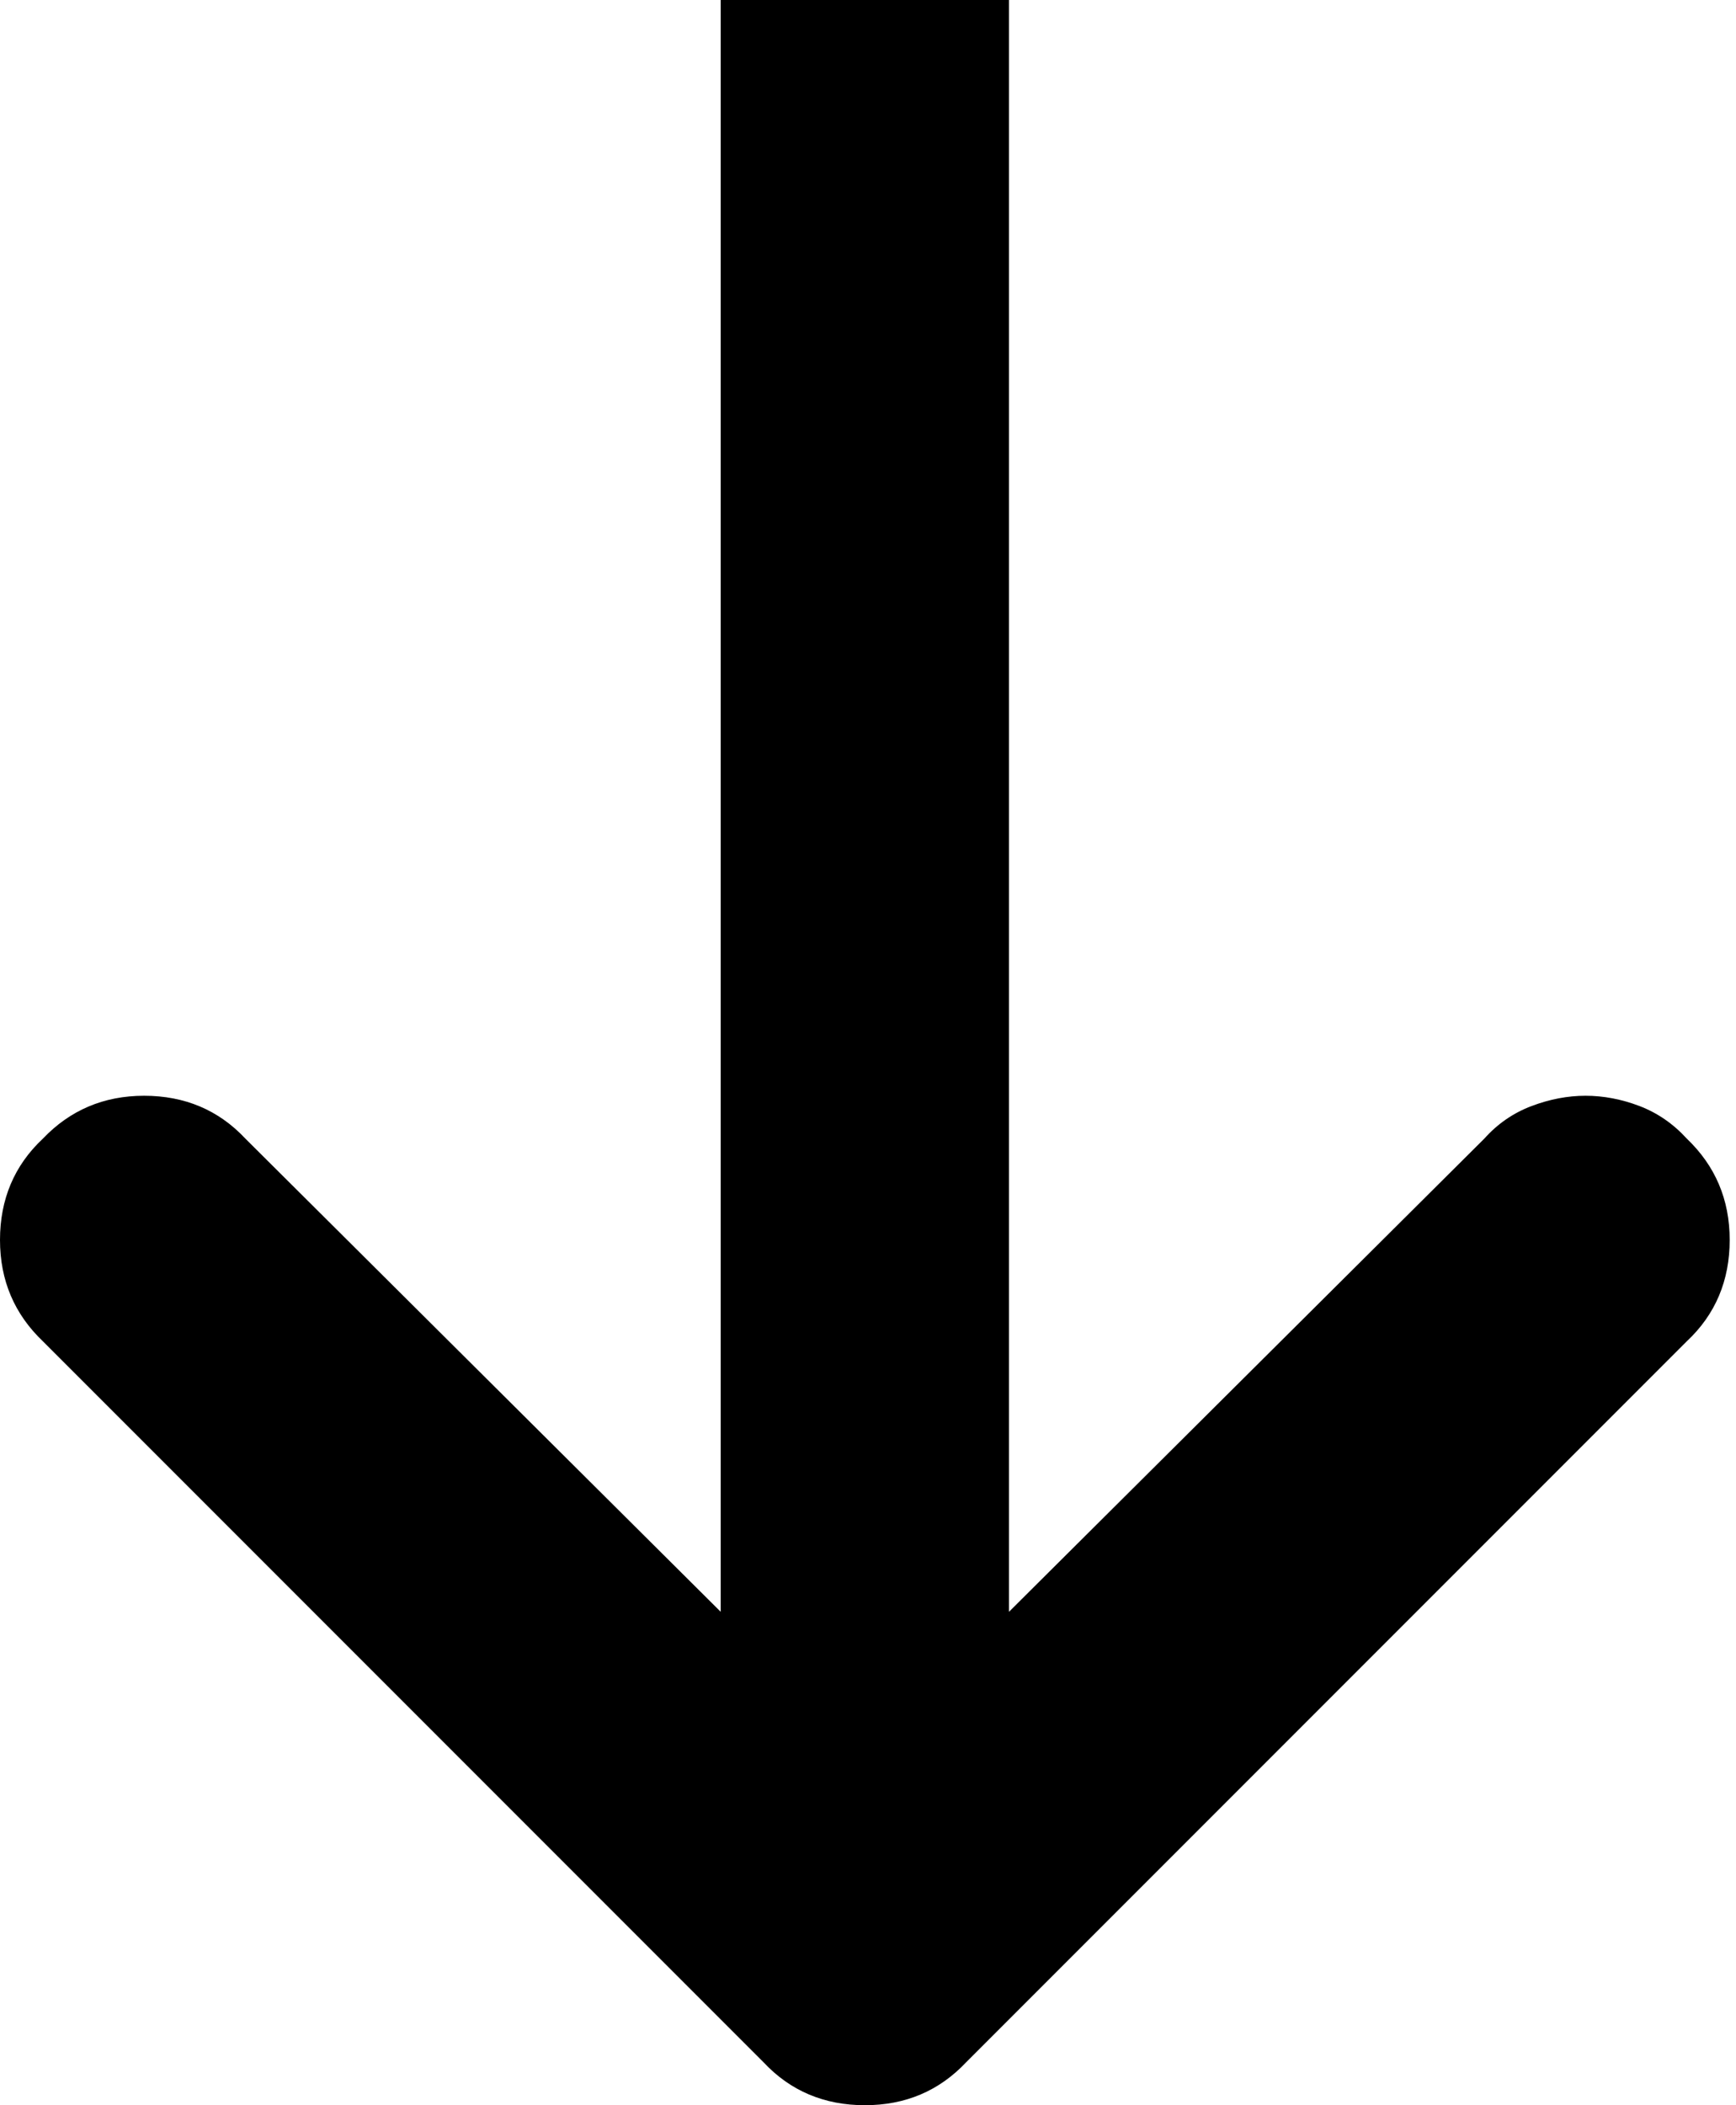 <svg xmlns="http://www.w3.org/2000/svg" width="66" height="80" viewBox="0 0 66 80" fill="none">
  <path d="M36.73 78.37C35.7 79.46 34.42 80 32.88 80C31.34 80 30.05 79.46 29.03 78.37L1.63 50.97C0.55 49.94 0 48.66 0 47.12C0 45.58 0.54 44.29 1.63 43.27C2.66 42.19 3.94 41.64 5.48 41.64C7.02 41.64 8.31 42.18 9.33 43.27L27.4 61.25V0H38.36V61.25L56.43 43.27C56.94 42.7 57.54 42.29 58.23 42.03C58.92 41.77 59.6 41.64 60.28 41.64C60.96 41.64 61.65 41.77 62.33 42.03C63.01 42.29 63.61 42.7 64.13 43.27C65.21 44.3 65.76 45.58 65.76 47.12C65.76 48.66 65.22 49.95 64.13 50.97L36.73 78.37Z" fill="black"/>
</svg>